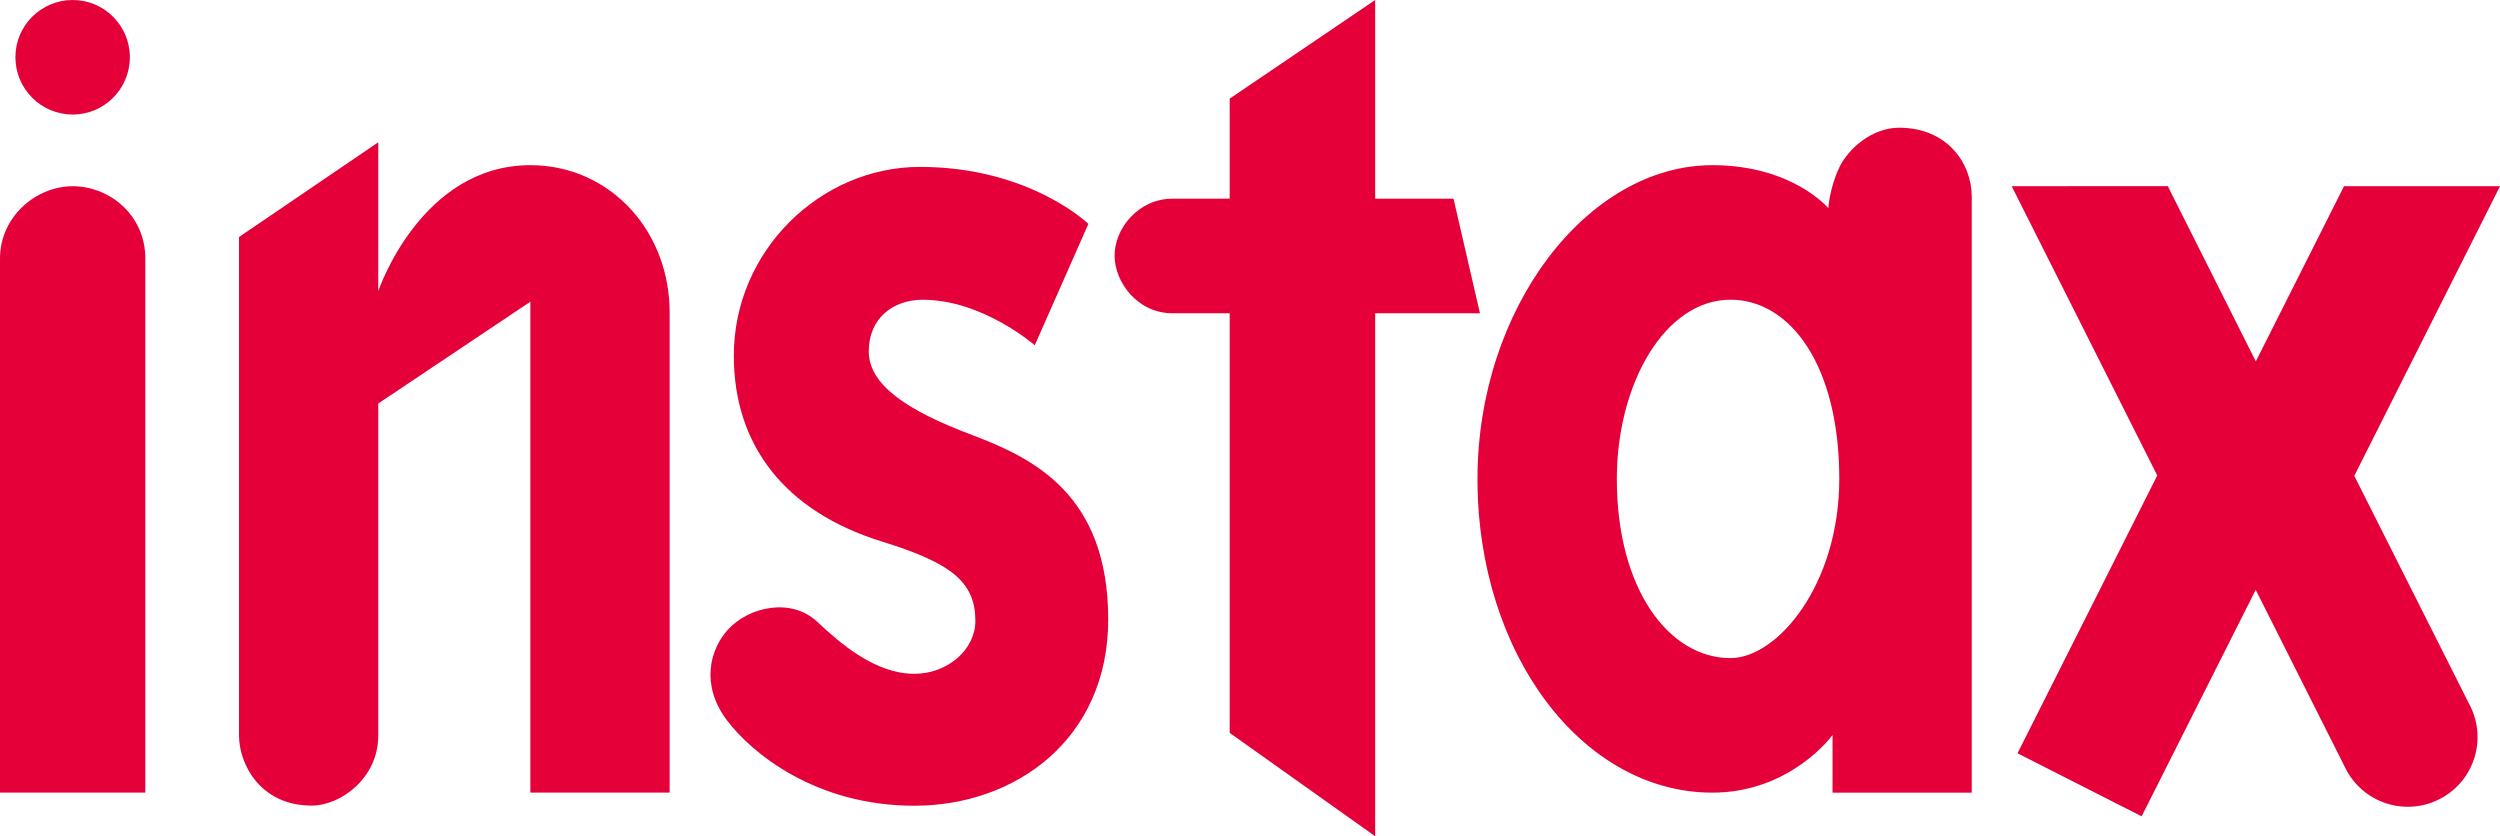 <?xml version="1.0" encoding="UTF-8" standalone="no"?>
<svg
   width="411.662"
   height="137.702"
   viewBox="0 0 411.662 137.702"
   fill="none"
   version="1.1"
   id="svg28"
   xmlns="http://www.w3.org/2000/svg"
   xmlns:svg="http://www.w3.org/2000/svg">
  <g
     clip-path="url(#clip0_252_14028)"
     id="g21">
    <mask
       id="mask0_252_14028"
       maskUnits="userSpaceOnUse"
       x="-202"
       y="-275"
       width="817"
       height="1146">
      <path
         d="M -201.729,-274.809 H 614.655 V 870.387 h -816.384 z"
         fill="#ffffff"
         id="path2" />
    </mask>
    <g
       mask="url(#mask0_252_14028)"
       id="g19">
      <path
         d="m 103.968,34.557 c -4.32,-4.749 -10.229,-7.359 -16.637,-7.359 -18.097,0 -25.045,20.748 -25.045,20.748 V 23.427 l -22.931,15.604 v 82.093 c 0,4.536 3.369,11.529 11.971,11.529 4.713,0 10.96,-4.475 10.96,-11.529 V 66.442 L 87.331,49.681 V 130.518 H 110.268 V 51.474 c 0,-6.439 -2.242,-12.431 -6.3,-16.917 z"
         fill="#e60039"
         id="path5" />
      <path
         d="m 160.072,71.632 c -10.668,-4.015 -17.017,-8.231 -17.017,-13.767 0,-5.509 4.053,-8.508 8.88,-8.508 9.876,0 18.452,7.496 18.452,7.496 l 8.832,-19.987 c 0,0 -9.676,-9.384 -27.741,-9.384 -16.342,0 -30.646,13.771 -30.646,31.095 0,14.477 8.126,25.604 24.55,30.648 11.317,3.505 15.226,6.644 15.226,13.031 0,4.662 -4.52,8.695 -10.06,8.695 -6.401,0 -12.122,-4.943 -15.969,-8.557 -4.283,-4.029 -11.241,-2.523 -14.731,1.297 -2.942,3.253 -4.52,9.076 -0.165,14.893 4.061,5.384 14.565,14.09 30.865,14.09 16.74,0 31.936,-11.023 31.936,-30.672 0,-20.6 -12.344,-26.563 -22.412,-30.371 z"
         fill="#e60039"
         id="path7" />
      <path
         d="M 226.44,32.719 V 3.33728e-4 L 202.484,16.244 V 32.719 h -9.423 c -5.614,0 -9.528,4.908 -9.528,9.36 0,4.349 3.73,9.501 9.528,9.501 h 9.423 v 69.098 l 23.956,17.024 V 51.58 h 17.255 L 239.343,32.719 Z"
         fill="#e60039"
         id="path9" />
      <path
         d="m 284.946,108.366 c -10.077,0 -18.712,-11.259 -18.712,-29.492 0,-15.731 7.947,-29.523 18.712,-29.523 9.77,0 17.919,10.68 17.919,29.523 0,17.361 -10.168,29.492 -17.919,29.492 z m 27.78,-87.335 c -4.482,0 -8.38,3.439 -9.866,6.559 -1.584,3.337 -1.803,6.679 -1.803,6.679 0,0 -5.909,-7.069 -19.095,-7.069 -20.572,0 -38.673,23.54 -38.673,51.675 0,28.89 17.329,51.644 38.673,51.644 12.943,0 19.791,-9.486 19.791,-9.486 v 9.486 h 22.924 V 32.395 c 0,-5.528 -4.049,-11.364 -11.951,-11.364 z"
         fill="#e60039"
         id="path11" />
      <path
         d="M 11.971,30.664 C 5.959,30.664 0,35.66 0,42.566 V 130.518 H 23.929 V 42.566 c 0,-7.115 -5.857,-11.901 -11.959,-11.901 z"
         fill="#e60039"
         id="path13" />
      <path
         d="m 11.97,18.861 c 5.199,0 9.413,-4.223 9.413,-9.444 C 21.384,4.22 17.169,-3.96204e-6 11.97,-3.96204e-6 6.762,-3.96204e-6 2.537,4.22 2.537,9.417 c 0,5.221 4.225,9.444 9.433,9.444 z"
         fill="#e60039"
         id="path15" />
      <path
         d="m 387.67,78.352 23.992,-47.688 h -25.687 l -14.52,28.843 -14.499,-28.857 -25.705,0.008 23.973,47.635 -23.012,45.746 20.442,10.379 18.781,-37.292 14.996,29.797 c 3.076,5.555 10.067,7.56 15.621,4.479 5.546,-3.064 7.55,-10.057 4.468,-15.605 z"
         fill="#e60039"
         id="path17" />
    </g>
  </g>
  <defs
     id="defs26">
    <clipPath
       id="clip0_252_14028">
      <rect
         width="412"
         height="138"
         fill="#ffffff"
         id="rect23"
         x="0"
         y="0" />
    </clipPath>
  </defs>
</svg>
